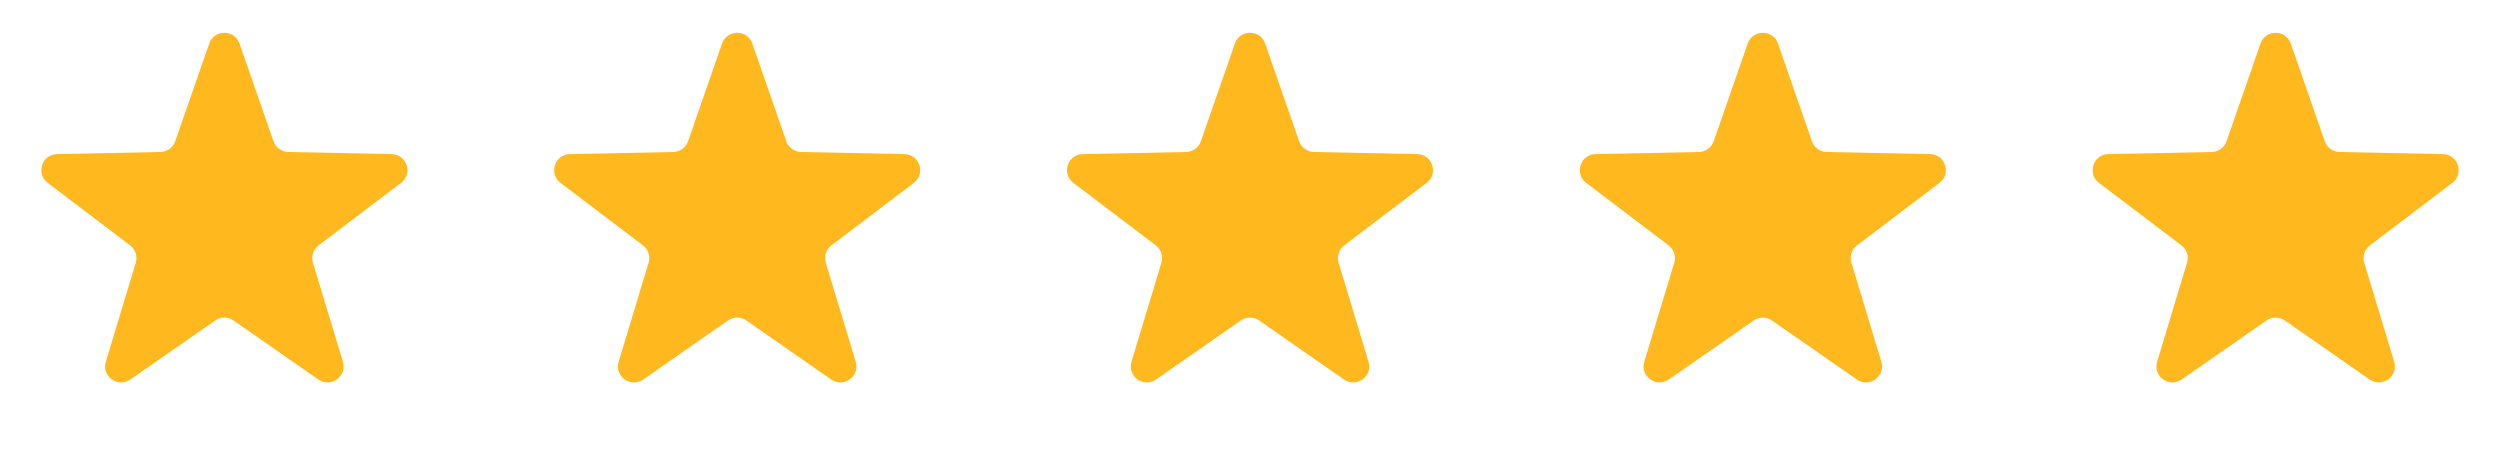 <?xml version="1.0" encoding="UTF-8"?> <svg xmlns="http://www.w3.org/2000/svg" width="78" height="14" viewBox="0 0 78 14" fill="none"><path d="M6.528 1.359C6.683 0.911 7.317 0.911 7.472 1.359L8.532 4.406C8.6 4.604 8.785 4.738 8.994 4.742L12.219 4.808C12.693 4.817 12.889 5.42 12.511 5.706L9.94 7.655C9.774 7.781 9.703 7.998 9.764 8.198L10.698 11.286C10.835 11.74 10.323 12.112 9.934 11.841L7.286 9.999C7.114 9.879 6.886 9.879 6.714 9.999L4.066 11.841C3.677 12.112 3.165 11.74 3.302 11.286L4.236 8.198C4.297 7.998 4.226 7.781 4.06 7.655L1.489 5.706C1.111 5.42 1.307 4.817 1.781 4.808L5.006 4.742C5.215 4.738 5.4 4.604 5.468 4.406L6.528 1.359Z" fill="#FFB81D"></path><path d="M22.528 1.359C22.683 0.911 23.317 0.911 23.472 1.359L24.532 4.406C24.6 4.604 24.785 4.738 24.994 4.742L28.219 4.808C28.693 4.817 28.889 5.42 28.511 5.706L25.94 7.655C25.774 7.781 25.703 7.998 25.764 8.198L26.698 11.286C26.835 11.74 26.323 12.112 25.934 11.841L23.286 9.999C23.114 9.879 22.886 9.879 22.714 9.999L20.066 11.841C19.677 12.112 19.165 11.74 19.302 11.286L20.236 8.198C20.297 7.998 20.226 7.781 20.06 7.655L17.489 5.706C17.111 5.42 17.307 4.817 17.781 4.808L21.006 4.742C21.215 4.738 21.4 4.604 21.468 4.406L22.528 1.359Z" fill="#FFB81D"></path><path d="M38.528 1.359C38.683 0.911 39.317 0.911 39.472 1.359L40.532 4.406C40.6 4.604 40.785 4.738 40.994 4.742L44.219 4.808C44.693 4.817 44.889 5.42 44.511 5.706L41.94 7.655C41.774 7.781 41.703 7.998 41.764 8.198L42.698 11.286C42.835 11.74 42.323 12.112 41.934 11.841L39.286 9.999C39.114 9.879 38.886 9.879 38.714 9.999L36.066 11.841C35.677 12.112 35.165 11.74 35.302 11.286L36.236 8.198C36.297 7.998 36.226 7.781 36.06 7.655L33.489 5.706C33.111 5.42 33.307 4.817 33.781 4.808L37.006 4.742C37.215 4.738 37.4 4.604 37.468 4.406L38.528 1.359Z" fill="#FFB81D"></path><path d="M54.528 1.359C54.683 0.911 55.317 0.911 55.472 1.359L56.532 4.406C56.6 4.604 56.785 4.738 56.994 4.742L60.219 4.808C60.693 4.817 60.889 5.42 60.511 5.706L57.94 7.655C57.774 7.781 57.703 7.998 57.764 8.198L58.698 11.286C58.835 11.74 58.323 12.112 57.934 11.841L55.286 9.999C55.114 9.879 54.886 9.879 54.714 9.999L52.066 11.841C51.677 12.112 51.165 11.74 51.302 11.286L52.236 8.198C52.297 7.998 52.226 7.781 52.06 7.655L49.489 5.706C49.111 5.42 49.307 4.817 49.781 4.808L53.006 4.742C53.215 4.738 53.4 4.604 53.468 4.406L54.528 1.359Z" fill="#FFB81D"></path><path d="M70.528 1.359C70.683 0.911 71.317 0.911 71.472 1.359L72.532 4.406C72.6 4.604 72.785 4.738 72.994 4.742L76.219 4.808C76.693 4.817 76.889 5.42 76.511 5.706L73.94 7.655C73.774 7.781 73.703 7.998 73.764 8.198L74.698 11.286C74.835 11.74 74.323 12.112 73.934 11.841L71.286 9.999C71.114 9.879 70.886 9.879 70.714 9.999L68.066 11.841C67.677 12.112 67.165 11.74 67.302 11.286L68.236 8.198C68.297 7.998 68.226 7.781 68.06 7.655L65.489 5.706C65.111 5.42 65.307 4.817 65.781 4.808L69.006 4.742C69.215 4.738 69.4 4.604 69.468 4.406L70.528 1.359Z" fill="#FFB81D"></path></svg> 